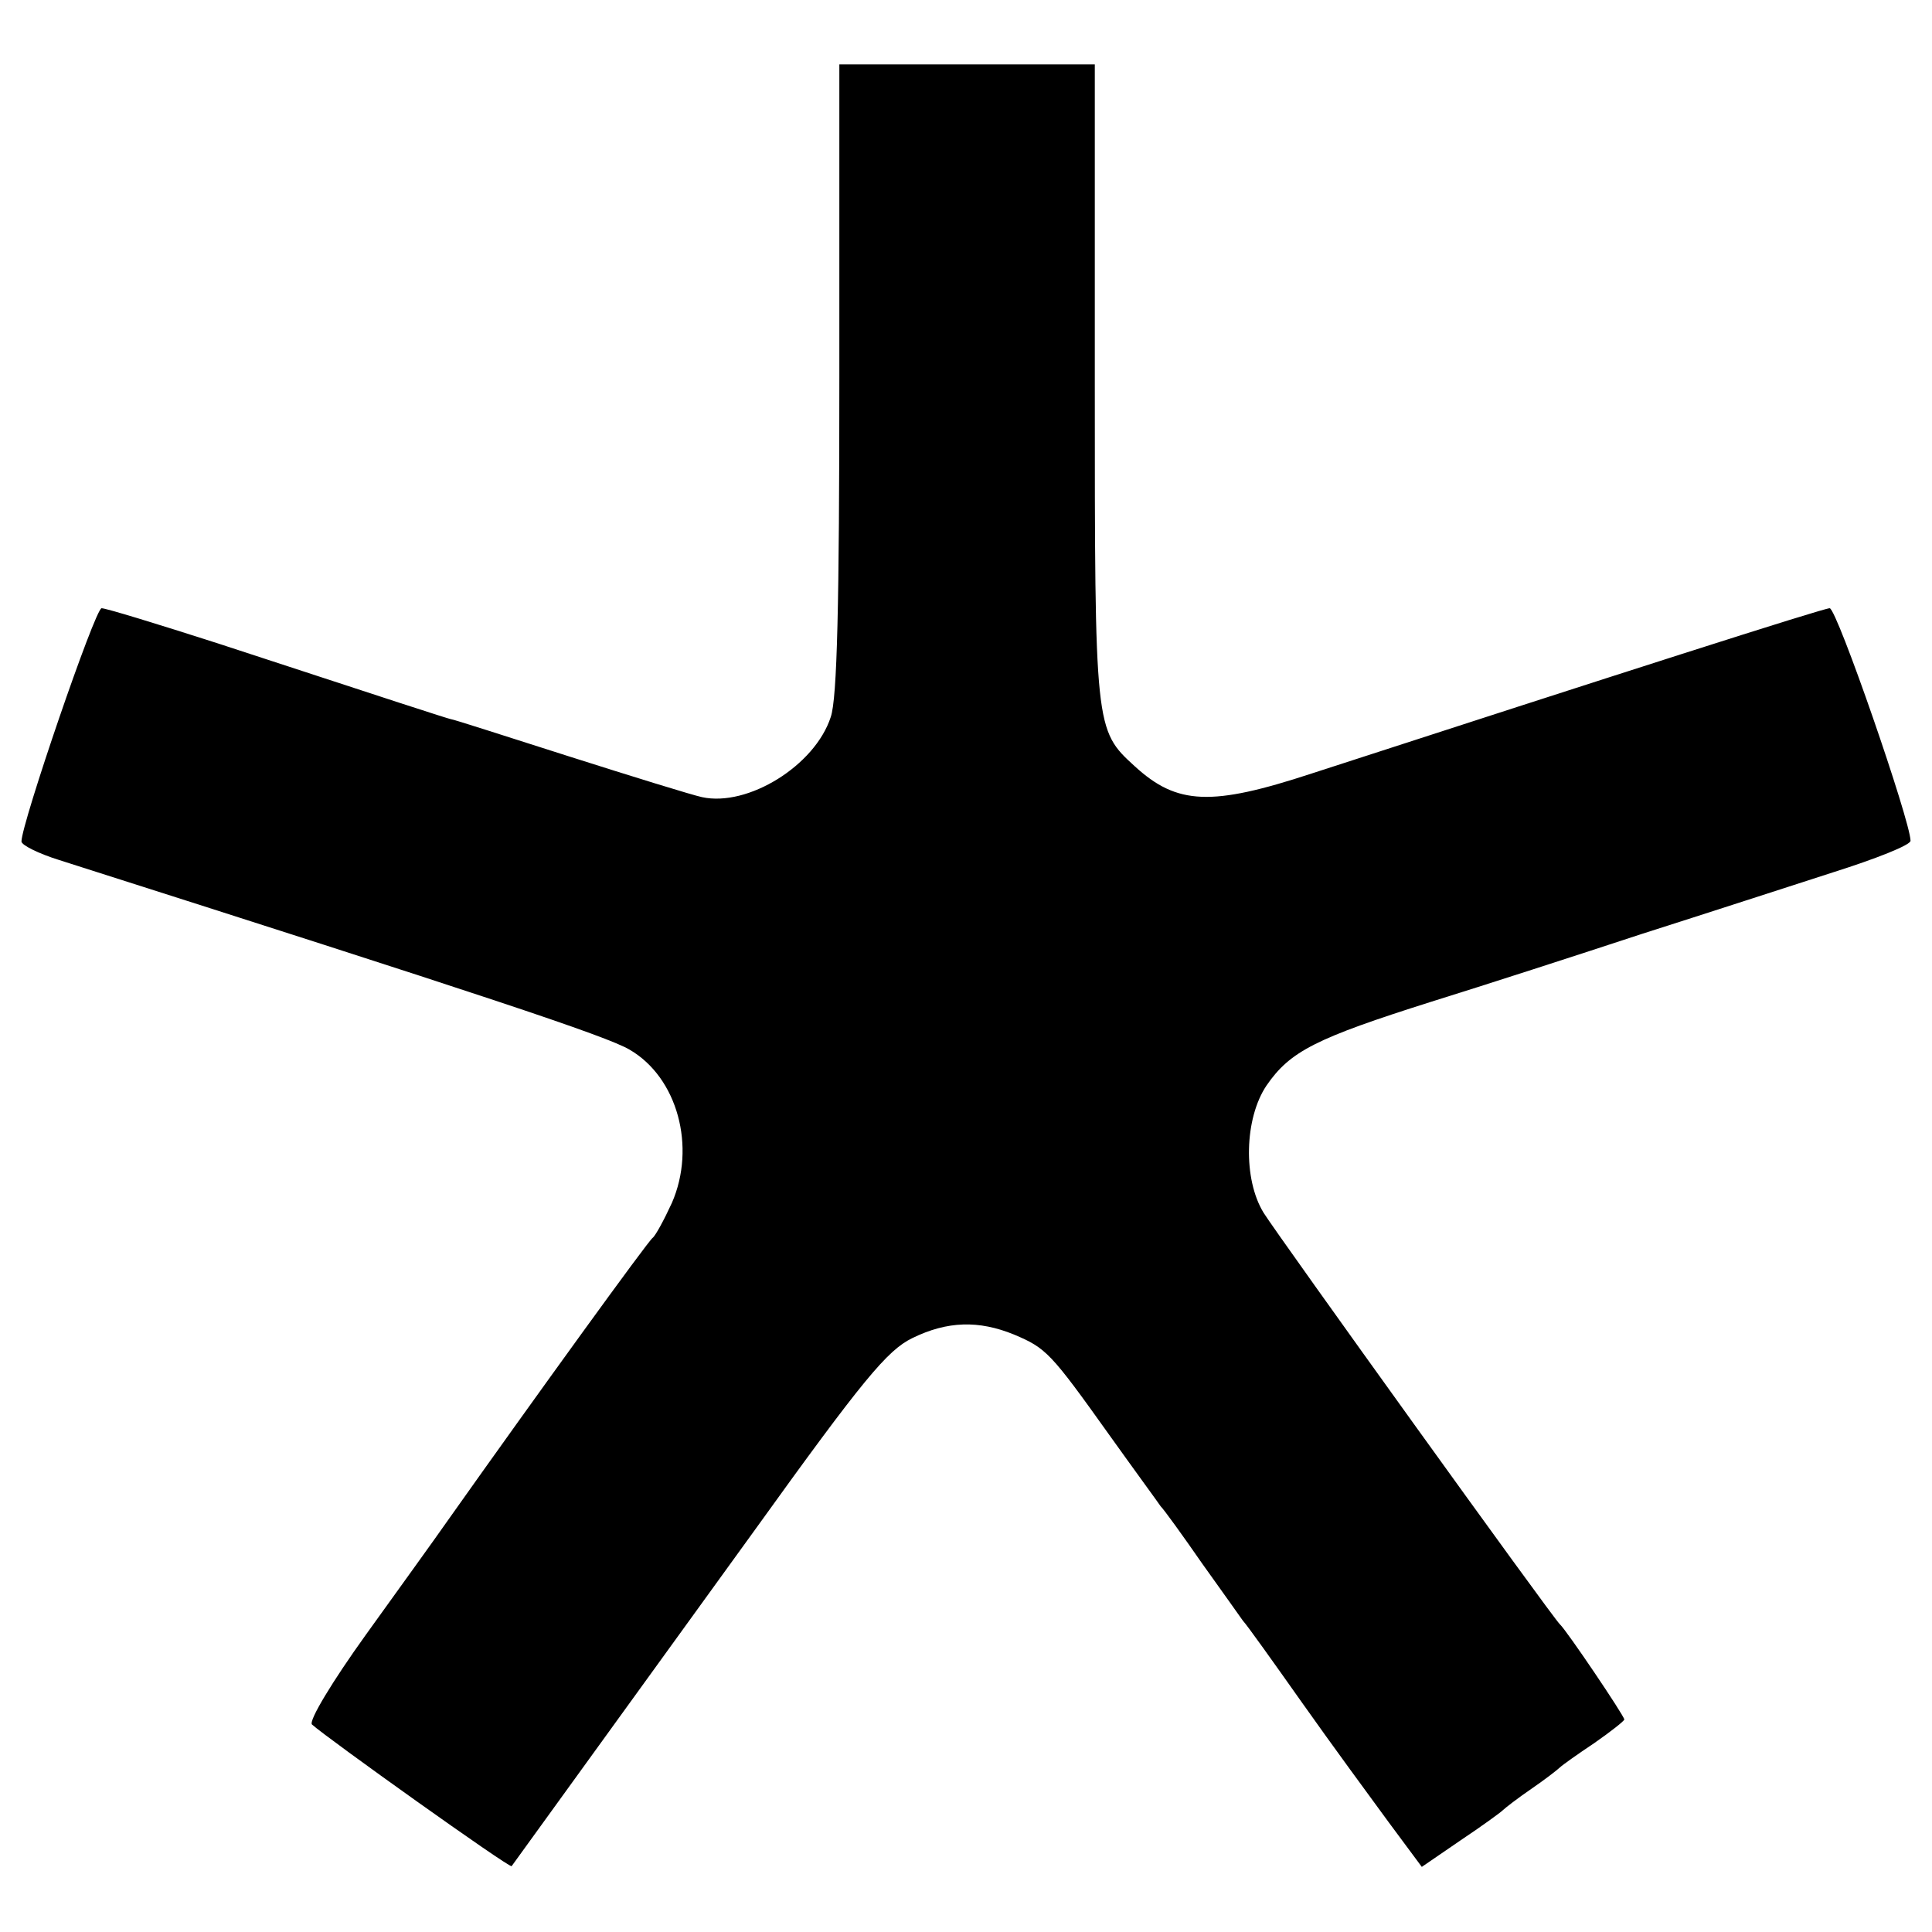 <?xml version="1.0" standalone="no"?>
<!DOCTYPE svg PUBLIC "-//W3C//DTD SVG 20010904//EN"
 "http://www.w3.org/TR/2001/REC-SVG-20010904/DTD/svg10.dtd">
<svg version="1.0" xmlns="http://www.w3.org/2000/svg"
 width="270pt" height="270pt" viewBox="0 0 270 270"
 preserveAspectRatio="xMidYMid meet">
<g transform="translate(0,270) scale(0.1,-0.1)"
fill="#000000" stroke="none">
<path d="M1173 2172 c0 -315 -3 -448 -12 -474 -22 -68 -116 -126 -180 -112
-14 3 -98 29 -186 57 -88 28 -162 52 -165 52 -5 1 -76 24 -326 106 -84 27
-156 49 -162 49 -9 0 -112 -301 -112 -326 0 -5 24 -17 53 -26 593 -189 765
-246 797 -265 67 -39 93 -136 59 -214 -11 -24 -23 -46 -27 -49 -6 -4 -161
-218 -287 -396 -16 -23 -68 -95 -114 -159 -46 -64 -80 -120 -75 -125 21 -19
276 -201 279 -198 5 7 170 235 340 470 151 210 185 251 220 268 49 24 93 25
142 5 45 -19 51 -25 133 -140 35 -49 68 -94 72 -100 5 -5 31 -41 58 -80 27
-38 53 -74 57 -80 5 -5 42 -57 83 -115 41 -58 96 -133 121 -167 l46 -62 54 37
c30 20 56 39 59 42 3 3 21 17 40 30 19 13 37 27 40 30 3 3 24 18 48 34 23 16
42 31 42 33 0 5 -81 125 -90 133 -10 9 -394 543 -414 575 -29 47 -27 132 4
178 33 48 69 66 230 117 74 23 207 66 295 95 88 28 208 67 267 86 60 19 108
38 108 44 0 27 -103 325 -113 325 -9 0 -302 -94 -724 -231 -140 -46 -188 -44
-247 10 -56 51 -56 52 -56 536 l0 445 -178 0 -179 0 0 -438z"/>
</g>
</svg>
